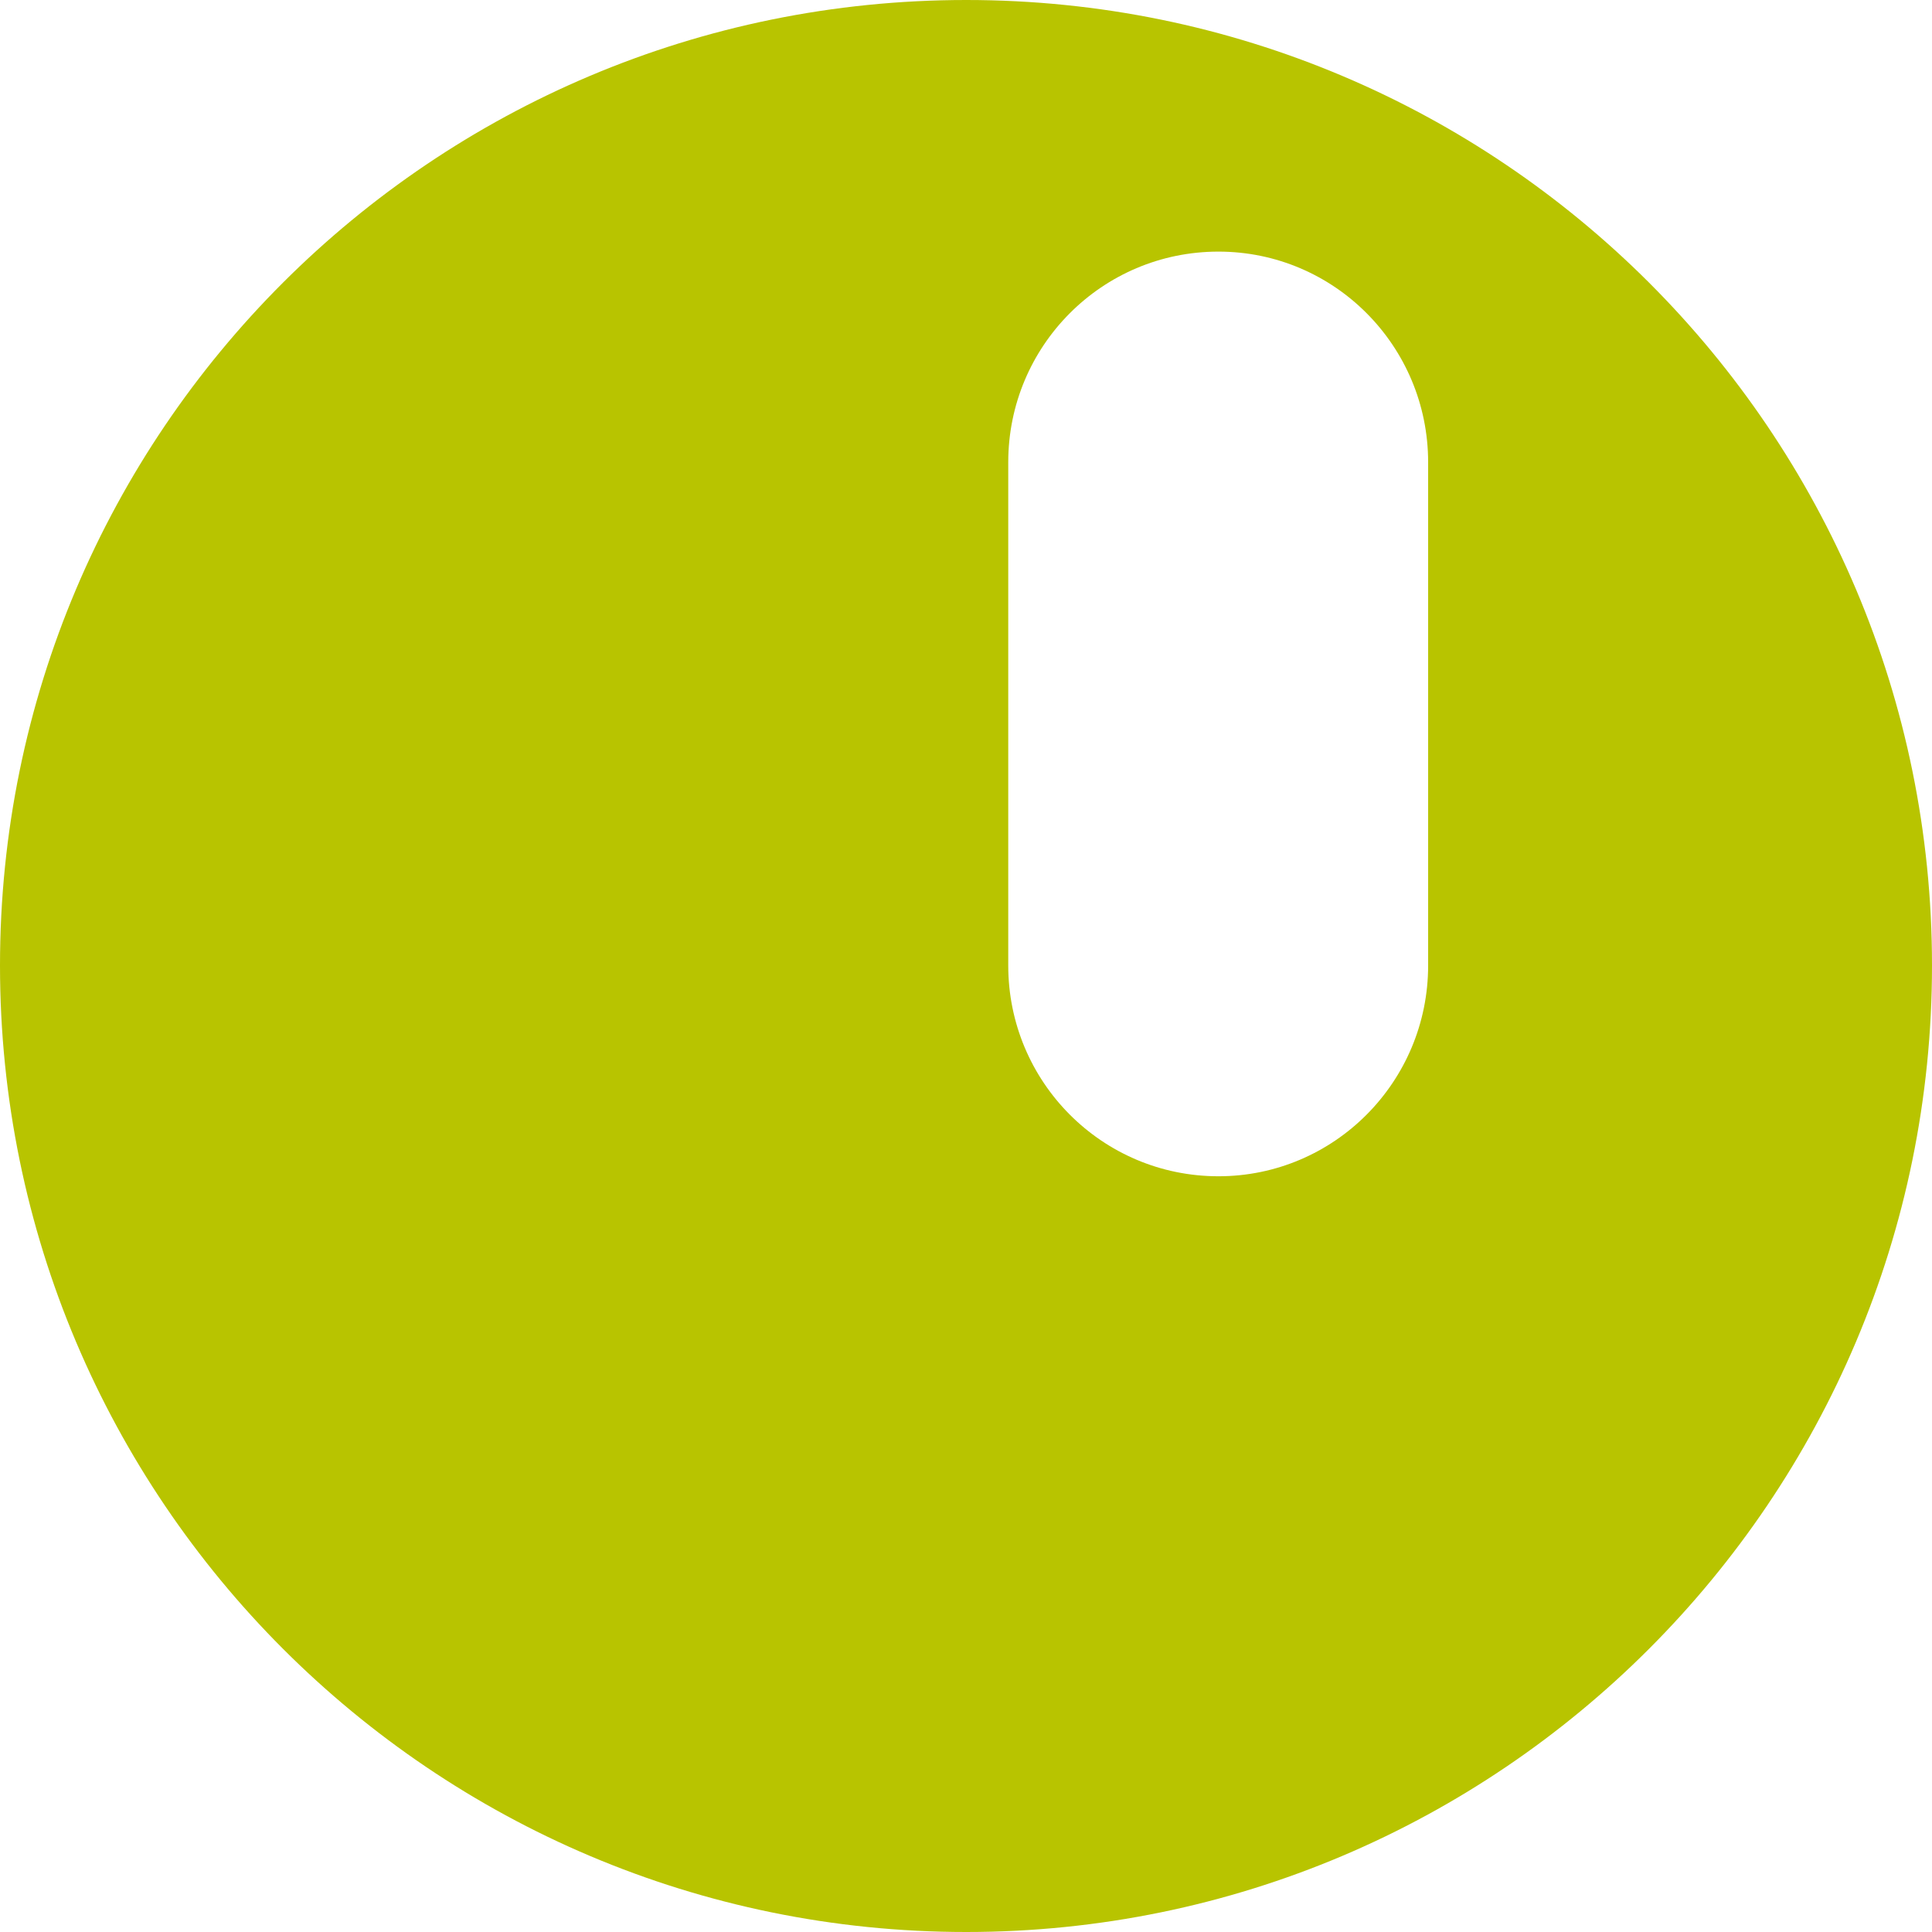 <?xml version="1.0" encoding="UTF-8"?>
<svg xmlns="http://www.w3.org/2000/svg" width="30" height="30" viewBox="0 0 30 30" fill="none">
  <g clip-path="url(#clip0_1084_12)">
    <path d="M22.176 14.992C22.176 16.799 20.719 18.265 18.92 18.265C17.113 18.265 15.656 16.8 15.656 14.992V7.178C15.656 5.372 17.113 3.907 18.92 3.907C20.719 3.907 22.176 5.372 22.176 7.178V14.992ZM15.004 0C6.717 0 0 6.706 0 14.992C0 23.277 6.717 30 15.004 30C23.283 30 30 23.277 30 14.992C30 6.706 23.283 0 15.004 0Z" fill="#B8C400"></path>
  </g>
  <defs>
    <clipPath id="clip0_1084_12">
      <rect width="30" height="30" fill="white"></rect>
    </clipPath>
  </defs>
</svg>
